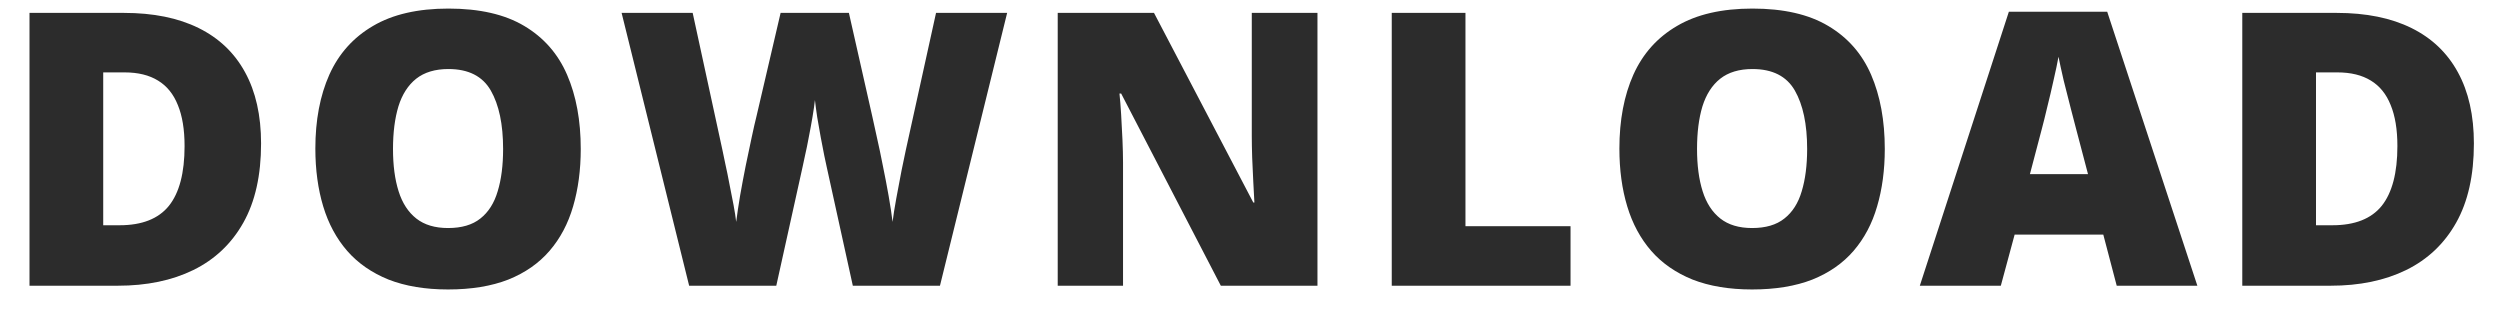 <svg width="70" height="9" viewBox="0 0 70 9" fill="none" xmlns="http://www.w3.org/2000/svg">
<path d="M7.31 4.018C7.31 4.907 7.145 5.645 6.814 6.234C6.483 6.823 6.016 7.265 5.413 7.561C4.814 7.854 4.109 8 3.297 8H0.826V0.361H3.47C4.292 0.361 4.988 0.502 5.56 0.784C6.131 1.066 6.565 1.479 6.861 2.022C7.16 2.566 7.31 3.231 7.31 4.018ZM5.168 4.091C5.168 3.628 5.105 3.245 4.98 2.942C4.858 2.635 4.673 2.407 4.426 2.257C4.179 2.104 3.867 2.027 3.491 2.027H2.89V6.307H3.349C3.976 6.307 4.436 6.126 4.729 5.764C5.022 5.398 5.168 4.84 5.168 4.091ZM16.261 4.17C16.261 4.759 16.189 5.295 16.047 5.779C15.907 6.26 15.688 6.675 15.388 7.023C15.088 7.371 14.704 7.639 14.233 7.828C13.763 8.012 13.2 8.105 12.546 8.105C11.905 8.105 11.349 8.012 10.879 7.828C10.412 7.639 10.027 7.373 9.724 7.028C9.421 6.68 9.196 6.263 9.05 5.779C8.904 5.295 8.83 4.755 8.83 4.159C8.83 3.365 8.961 2.675 9.222 2.09C9.487 1.501 9.895 1.047 10.445 0.726C10.995 0.402 11.699 0.24 12.556 0.24C13.427 0.24 14.134 0.402 14.678 0.726C15.224 1.05 15.625 1.507 15.879 2.095C16.134 2.684 16.261 3.376 16.261 4.17ZM11.004 4.17C11.004 4.63 11.056 5.025 11.161 5.356C11.265 5.687 11.431 5.941 11.657 6.119C11.884 6.297 12.18 6.385 12.546 6.385C12.925 6.385 13.227 6.297 13.45 6.119C13.676 5.941 13.838 5.687 13.935 5.356C14.037 5.025 14.087 4.63 14.087 4.17C14.087 3.48 13.972 2.935 13.742 2.534C13.512 2.134 13.117 1.933 12.556 1.933C12.183 1.933 11.882 2.024 11.652 2.205C11.426 2.386 11.26 2.644 11.156 2.978C11.055 3.313 11.004 3.71 11.004 4.17ZM28.2 0.361L26.319 8H23.879L23.147 4.671C23.133 4.609 23.111 4.503 23.079 4.353C23.052 4.203 23.018 4.032 22.98 3.841C22.945 3.649 22.912 3.461 22.881 3.276C22.853 3.088 22.832 2.93 22.818 2.801C22.804 2.93 22.782 3.088 22.75 3.276C22.719 3.461 22.684 3.649 22.646 3.841C22.611 4.032 22.576 4.203 22.541 4.353C22.51 4.503 22.487 4.609 22.473 4.671L21.736 8H19.296L17.405 0.361H19.395L20.226 4.191C20.247 4.285 20.275 4.419 20.31 4.593C20.348 4.764 20.387 4.952 20.425 5.157C20.467 5.359 20.505 5.555 20.54 5.743C20.575 5.931 20.599 6.088 20.613 6.213C20.641 5.997 20.677 5.751 20.723 5.476C20.771 5.201 20.824 4.922 20.88 4.64C20.939 4.354 20.994 4.09 21.047 3.846C21.099 3.602 21.144 3.403 21.183 3.25L21.857 0.361H23.769L24.422 3.25C24.457 3.4 24.501 3.599 24.553 3.846C24.609 4.09 24.664 4.354 24.72 4.64C24.779 4.926 24.833 5.208 24.882 5.487C24.931 5.762 24.967 6.004 24.992 6.213C25.013 6.039 25.048 5.819 25.096 5.555C25.145 5.286 25.194 5.027 25.243 4.776C25.295 4.522 25.335 4.33 25.363 4.201L26.209 0.361H28.2ZM36.889 8H34.183L31.392 2.618H31.345C31.363 2.782 31.378 2.978 31.392 3.208C31.406 3.438 31.419 3.673 31.429 3.914C31.439 4.151 31.445 4.365 31.445 4.557V8H29.616V0.361H32.312L35.092 5.67H35.123C35.113 5.502 35.102 5.309 35.092 5.09C35.081 4.867 35.071 4.642 35.061 4.415C35.054 4.189 35.05 3.989 35.05 3.815V0.361H36.889V8ZM38.969 8V0.361H41.033V6.333H43.975V8H38.969ZM52.774 4.17C52.774 4.759 52.702 5.295 52.559 5.779C52.42 6.26 52.2 6.675 51.901 7.023C51.601 7.371 51.216 7.639 50.746 7.828C50.276 8.012 49.713 8.105 49.058 8.105C48.417 8.105 47.862 8.012 47.392 7.828C46.925 7.639 46.54 7.373 46.237 7.028C45.934 6.68 45.709 6.263 45.563 5.779C45.416 5.295 45.343 4.755 45.343 4.159C45.343 3.365 45.474 2.675 45.735 2.09C46 1.501 46.407 1.047 46.958 0.726C47.508 0.402 48.212 0.24 49.069 0.24C49.94 0.24 50.647 0.402 51.19 0.726C51.737 1.05 52.138 1.507 52.392 2.095C52.646 2.684 52.774 3.376 52.774 4.17ZM47.517 4.17C47.517 4.63 47.569 5.025 47.674 5.356C47.778 5.687 47.944 5.941 48.17 6.119C48.397 6.297 48.693 6.385 49.058 6.385C49.438 6.385 49.739 6.297 49.962 6.119C50.189 5.941 50.351 5.687 50.448 5.356C50.549 5.025 50.6 4.63 50.6 4.17C50.6 3.48 50.485 2.935 50.255 2.534C50.025 2.134 49.63 1.933 49.069 1.933C48.696 1.933 48.395 2.024 48.165 2.205C47.938 2.386 47.773 2.644 47.668 2.978C47.567 3.313 47.517 3.71 47.517 4.17ZM59.268 8L58.892 6.568H56.41L56.023 8H53.755L56.248 0.329H59.002L61.526 8H59.268ZM58.464 4.875L58.134 3.621C58.099 3.485 58.049 3.292 57.983 3.041C57.917 2.787 57.85 2.526 57.784 2.257C57.721 1.986 57.673 1.763 57.638 1.589C57.607 1.763 57.561 1.979 57.502 2.236C57.446 2.491 57.387 2.743 57.324 2.994C57.265 3.245 57.213 3.454 57.168 3.621L56.838 4.875H58.464ZM69.269 4.018C69.269 4.907 69.104 5.645 68.773 6.234C68.442 6.823 67.975 7.265 67.372 7.561C66.773 7.854 66.068 8 65.256 8H62.784V0.361H65.428C66.251 0.361 66.947 0.502 67.519 0.784C68.09 1.066 68.524 1.479 68.82 2.022C69.119 2.566 69.269 3.231 69.269 4.018ZM67.127 4.091C67.127 3.628 67.064 3.245 66.939 2.942C66.817 2.635 66.632 2.407 66.385 2.257C66.137 2.104 65.826 2.027 65.449 2.027H64.848V6.307H65.308C65.935 6.307 66.395 6.126 66.688 5.764C66.98 5.398 67.127 4.84 67.127 4.091Z" fill="#2C2C2C"/>
</svg>
